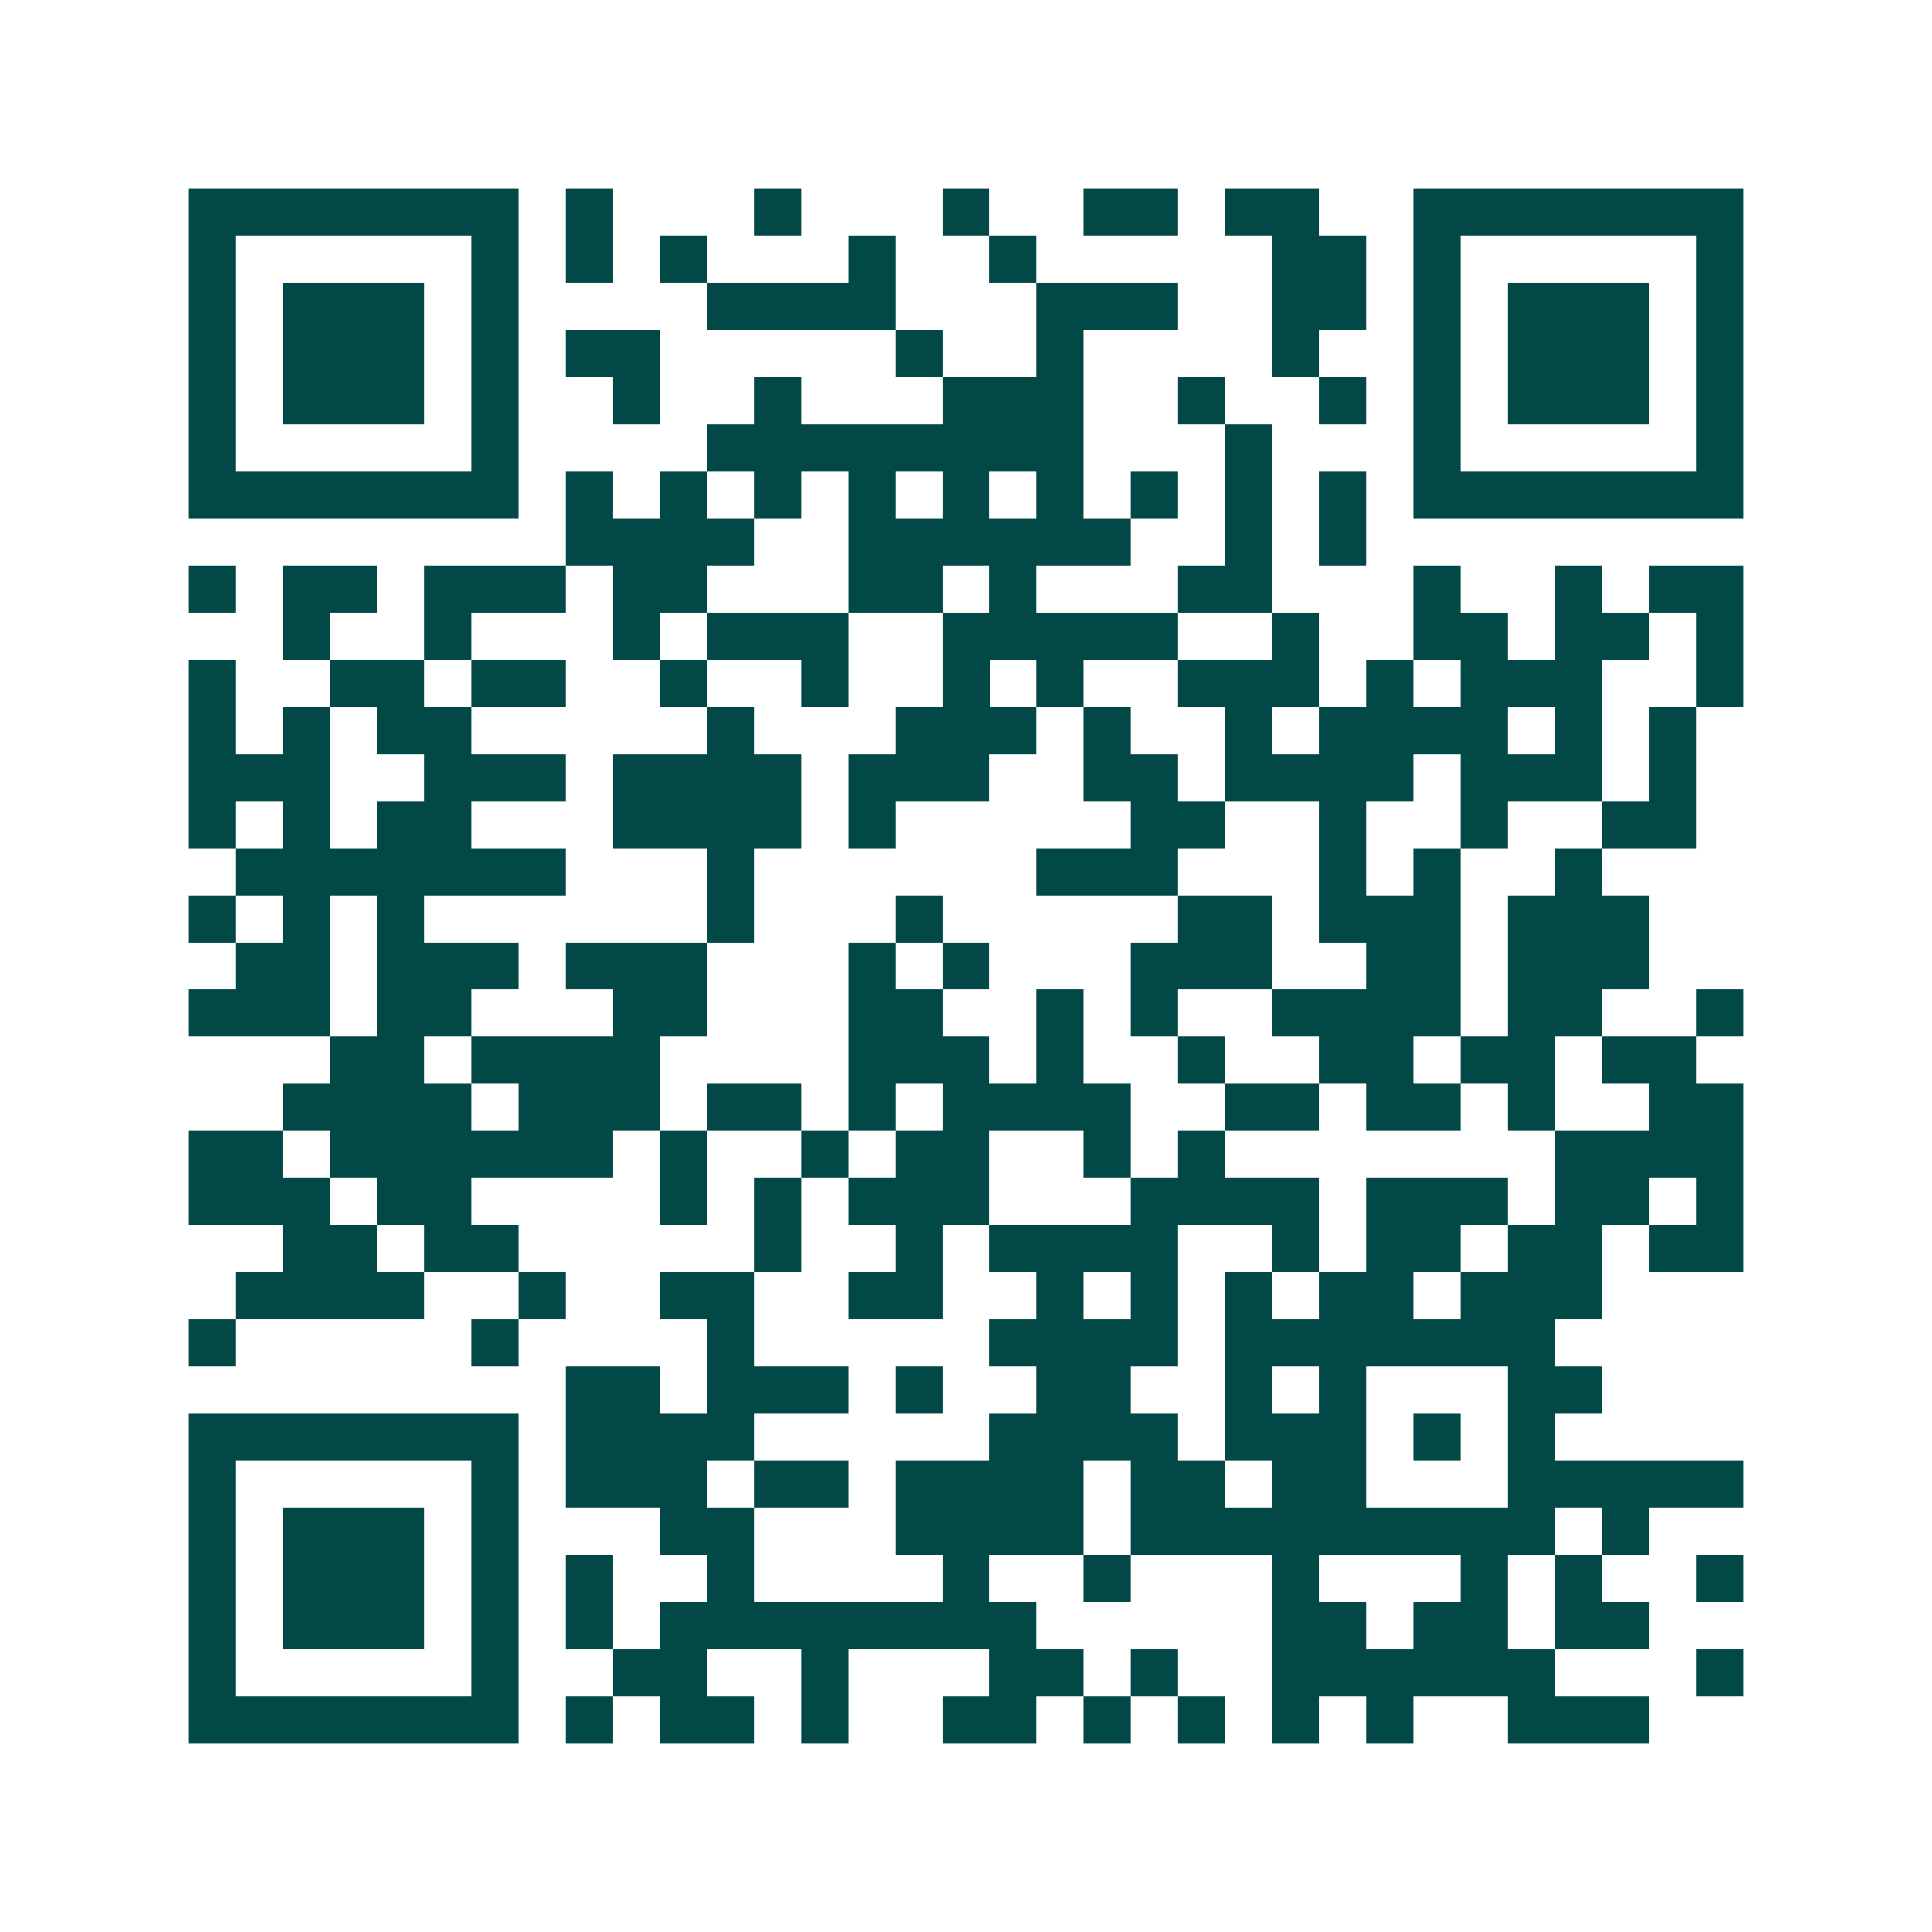 <svg xmlns="http://www.w3.org/2000/svg" width="200" height="200" viewBox="0 0 41 41" shape-rendering="crispEdges"><path fill="#ffffff" d="M0 0h41v41H0z"/><path stroke="#014847" d="M4 4.5h7m1 0h1m3 0h1m3 0h1m2 0h2m1 0h2m2 0h7M4 5.5h1m5 0h1m1 0h1m1 0h1m3 0h1m2 0h1m5 0h2m1 0h1m5 0h1M4 6.5h1m1 0h3m1 0h1m4 0h4m3 0h3m2 0h2m1 0h1m1 0h3m1 0h1M4 7.5h1m1 0h3m1 0h1m1 0h2m5 0h1m2 0h1m4 0h1m2 0h1m1 0h3m1 0h1M4 8.5h1m1 0h3m1 0h1m2 0h1m2 0h1m3 0h3m2 0h1m2 0h1m1 0h1m1 0h3m1 0h1M4 9.5h1m5 0h1m4 0h8m3 0h1m3 0h1m5 0h1M4 10.5h7m1 0h1m1 0h1m1 0h1m1 0h1m1 0h1m1 0h1m1 0h1m1 0h1m1 0h1m1 0h7M12 11.5h4m2 0h6m2 0h1m1 0h1M4 12.5h1m1 0h2m1 0h3m1 0h2m3 0h2m1 0h1m3 0h2m3 0h1m2 0h1m1 0h2M6 13.5h1m2 0h1m3 0h1m1 0h3m2 0h5m2 0h1m2 0h2m1 0h2m1 0h1M4 14.5h1m2 0h2m1 0h2m2 0h1m2 0h1m2 0h1m1 0h1m2 0h3m1 0h1m1 0h3m2 0h1M4 15.5h1m1 0h1m1 0h2m5 0h1m3 0h3m1 0h1m2 0h1m1 0h4m1 0h1m1 0h1M4 16.5h3m2 0h3m1 0h4m1 0h3m2 0h2m1 0h4m1 0h3m1 0h1M4 17.5h1m1 0h1m1 0h2m3 0h4m1 0h1m5 0h2m2 0h1m2 0h1m2 0h2M5 18.5h7m3 0h1m6 0h3m3 0h1m1 0h1m2 0h1M4 19.5h1m1 0h1m1 0h1m6 0h1m3 0h1m5 0h2m1 0h3m1 0h3M5 20.5h2m1 0h3m1 0h3m3 0h1m1 0h1m3 0h3m2 0h2m1 0h3M4 21.5h3m1 0h2m3 0h2m3 0h2m2 0h1m1 0h1m2 0h4m1 0h2m2 0h1M7 22.5h2m1 0h4m4 0h3m1 0h1m2 0h1m2 0h2m1 0h2m1 0h2M6 23.5h4m1 0h3m1 0h2m1 0h1m1 0h4m2 0h2m1 0h2m1 0h1m2 0h2M4 24.5h2m1 0h6m1 0h1m2 0h1m1 0h2m2 0h1m1 0h1m7 0h4M4 25.5h3m1 0h2m4 0h1m1 0h1m1 0h3m3 0h4m1 0h3m1 0h2m1 0h1M6 26.5h2m1 0h2m5 0h1m2 0h1m1 0h4m2 0h1m1 0h2m1 0h2m1 0h2M5 27.5h4m2 0h1m2 0h2m2 0h2m2 0h1m1 0h1m1 0h1m1 0h2m1 0h3M4 28.5h1m5 0h1m4 0h1m5 0h4m1 0h7M12 29.5h2m1 0h3m1 0h1m2 0h2m2 0h1m1 0h1m3 0h2M4 30.5h7m1 0h4m5 0h4m1 0h3m1 0h1m1 0h1M4 31.5h1m5 0h1m1 0h3m1 0h2m1 0h4m1 0h2m1 0h2m3 0h5M4 32.5h1m1 0h3m1 0h1m3 0h2m3 0h4m1 0h9m1 0h1M4 33.5h1m1 0h3m1 0h1m1 0h1m2 0h1m4 0h1m2 0h1m3 0h1m3 0h1m1 0h1m2 0h1M4 34.5h1m1 0h3m1 0h1m1 0h1m1 0h8m5 0h2m1 0h2m1 0h2M4 35.5h1m5 0h1m2 0h2m2 0h1m3 0h2m1 0h1m2 0h6m3 0h1M4 36.5h7m1 0h1m1 0h2m1 0h1m2 0h2m1 0h1m1 0h1m1 0h1m1 0h1m2 0h3"/></svg>

